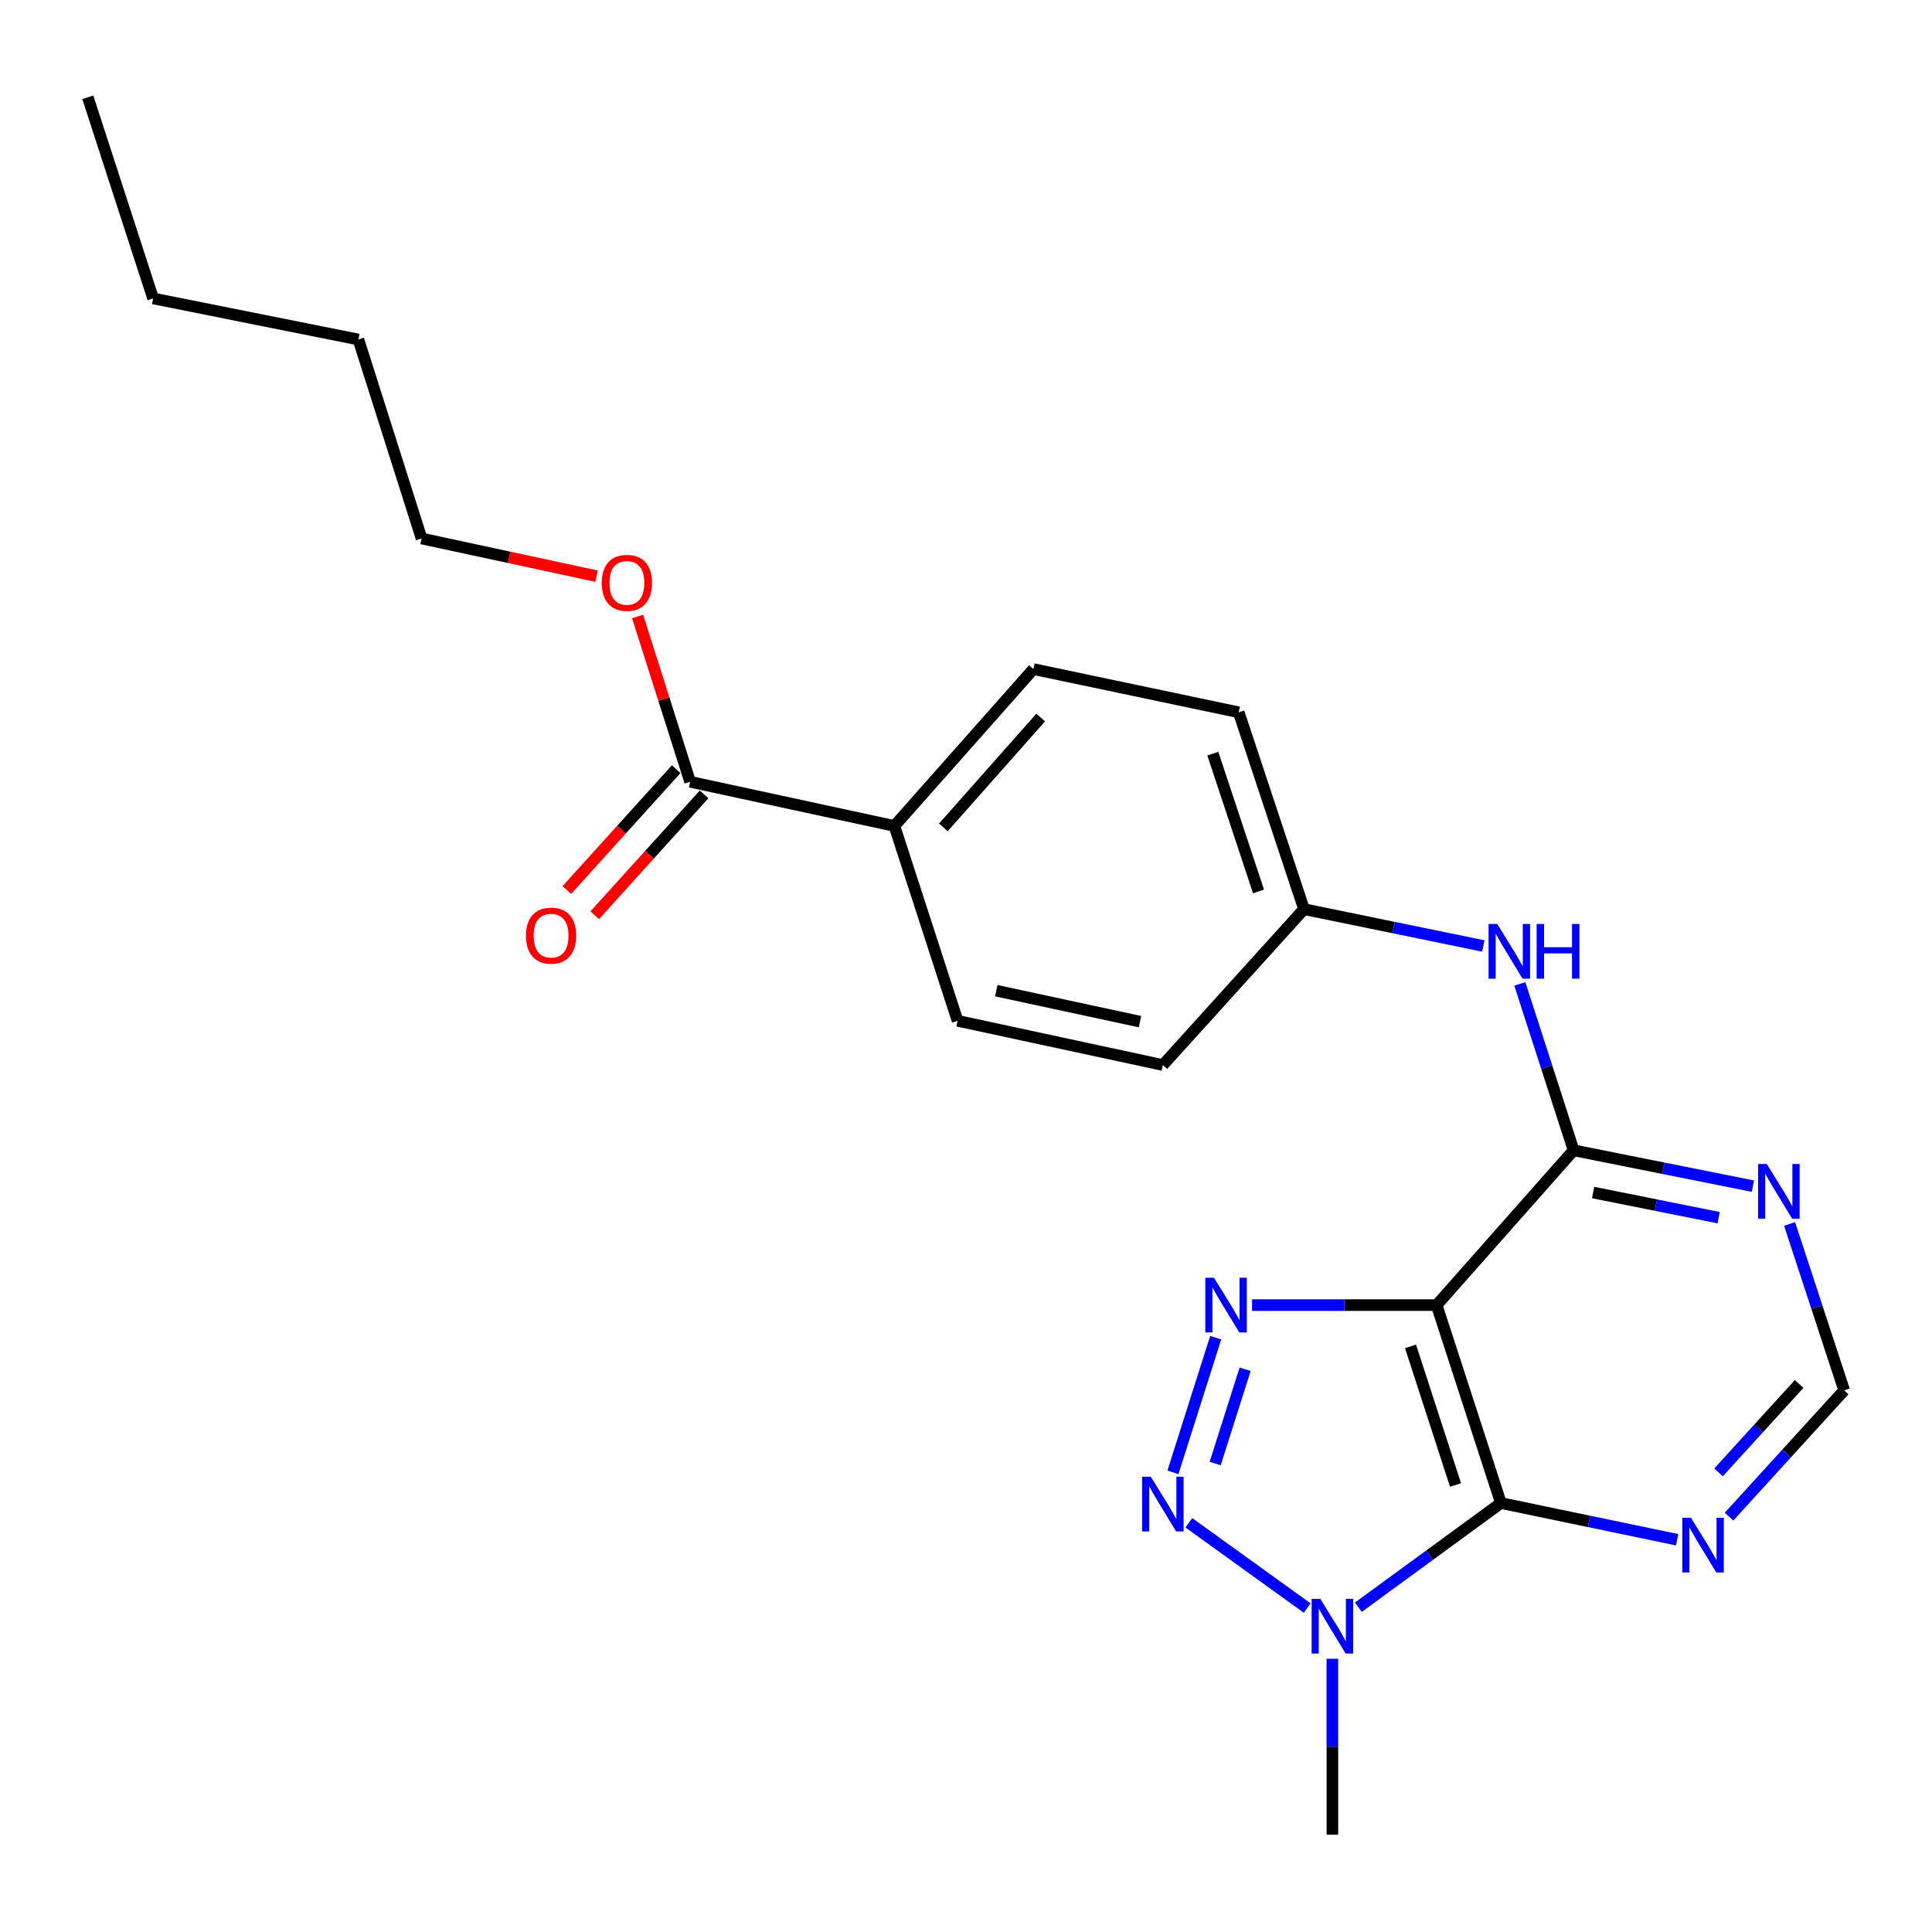 <?xml version='1.0' encoding='iso-8859-1'?>
<svg version='1.1' baseProfile='full'
              xmlns='http://www.w3.org/2000/svg'
                      xmlns:rdkit='http://www.rdkit.org/xml'
                      xmlns:xlink='http://www.w3.org/1999/xlink'
                  xml:space='preserve'
width='1000px' height='1000px' viewBox='0 0 1000 1000'>
<!-- END OF HEADER -->
<rect style='opacity:1.0;fill:#FFFFFF;stroke:none' width='1000' height='1000' x='0' y='0'> </rect>
<path class='bond-0' d='M 743.608,675.522 L 695.838,675.522' style='fill:none;fill-rule:evenodd;stroke:#000000;stroke-width:6px;stroke-linecap:butt;stroke-linejoin:miter;stroke-opacity:1' />
<path class='bond-0' d='M 695.838,675.522 L 648.069,675.522' style='fill:none;fill-rule:evenodd;stroke:#0000FF;stroke-width:6px;stroke-linecap:butt;stroke-linejoin:miter;stroke-opacity:1' />
<path class='bond-1' d='M 743.608,675.522 L 776.872,777.975' style='fill:none;fill-rule:evenodd;stroke:#000000;stroke-width:6px;stroke-linecap:butt;stroke-linejoin:miter;stroke-opacity:1' />
<path class='bond-1' d='M 730.089,696.899 L 753.374,768.616' style='fill:none;fill-rule:evenodd;stroke:#000000;stroke-width:6px;stroke-linecap:butt;stroke-linejoin:miter;stroke-opacity:1' />
<path class='bond-4' d='M 743.608,675.522 L 814.493,595.393' style='fill:none;fill-rule:evenodd;stroke:#000000;stroke-width:6px;stroke-linecap:butt;stroke-linejoin:miter;stroke-opacity:1' />
<path class='bond-2' d='M 629.249,692.383 L 607.115,762.086' style='fill:none;fill-rule:evenodd;stroke:#0000FF;stroke-width:6px;stroke-linecap:butt;stroke-linejoin:miter;stroke-opacity:1' />
<path class='bond-2' d='M 644.476,708.728 L 628.982,757.52' style='fill:none;fill-rule:evenodd;stroke:#0000FF;stroke-width:6px;stroke-linecap:butt;stroke-linejoin:miter;stroke-opacity:1' />
<path class='bond-3' d='M 776.872,777.975 L 739.977,804.934' style='fill:none;fill-rule:evenodd;stroke:#000000;stroke-width:6px;stroke-linecap:butt;stroke-linejoin:miter;stroke-opacity:1' />
<path class='bond-3' d='M 739.977,804.934 L 703.082,831.893' style='fill:none;fill-rule:evenodd;stroke:#0000FF;stroke-width:6px;stroke-linecap:butt;stroke-linejoin:miter;stroke-opacity:1' />
<path class='bond-5' d='M 776.872,777.975 L 822.479,787.475' style='fill:none;fill-rule:evenodd;stroke:#000000;stroke-width:6px;stroke-linecap:butt;stroke-linejoin:miter;stroke-opacity:1' />
<path class='bond-5' d='M 822.479,787.475 L 868.086,796.975' style='fill:none;fill-rule:evenodd;stroke:#0000FF;stroke-width:6px;stroke-linecap:butt;stroke-linejoin:miter;stroke-opacity:1' />
<path class='bond-23' d='M 615.345,788.19 L 676.612,832.328' style='fill:none;fill-rule:evenodd;stroke:#0000FF;stroke-width:6px;stroke-linecap:butt;stroke-linejoin:miter;stroke-opacity:1' />
<path class='bond-16' d='M 689.641,858.573 L 689.641,904.105' style='fill:none;fill-rule:evenodd;stroke:#0000FF;stroke-width:6px;stroke-linecap:butt;stroke-linejoin:miter;stroke-opacity:1' />
<path class='bond-16' d='M 689.641,904.105 L 689.641,949.637' style='fill:none;fill-rule:evenodd;stroke:#000000;stroke-width:6px;stroke-linecap:butt;stroke-linejoin:miter;stroke-opacity:1' />
<path class='bond-6' d='M 814.493,595.393 L 860.898,604.675' style='fill:none;fill-rule:evenodd;stroke:#000000;stroke-width:6px;stroke-linecap:butt;stroke-linejoin:miter;stroke-opacity:1' />
<path class='bond-6' d='M 860.898,604.675 L 907.302,613.957' style='fill:none;fill-rule:evenodd;stroke:#0000FF;stroke-width:6px;stroke-linecap:butt;stroke-linejoin:miter;stroke-opacity:1' />
<path class='bond-6' d='M 824.598,617.259 L 857.081,623.756' style='fill:none;fill-rule:evenodd;stroke:#000000;stroke-width:6px;stroke-linecap:butt;stroke-linejoin:miter;stroke-opacity:1' />
<path class='bond-6' d='M 857.081,623.756 L 889.564,630.254' style='fill:none;fill-rule:evenodd;stroke:#0000FF;stroke-width:6px;stroke-linecap:butt;stroke-linejoin:miter;stroke-opacity:1' />
<path class='bond-7' d='M 814.493,595.393 L 800.58,552.33' style='fill:none;fill-rule:evenodd;stroke:#000000;stroke-width:6px;stroke-linecap:butt;stroke-linejoin:miter;stroke-opacity:1' />
<path class='bond-7' d='M 800.58,552.33 L 786.667,509.266' style='fill:none;fill-rule:evenodd;stroke:#0000FF;stroke-width:6px;stroke-linecap:butt;stroke-linejoin:miter;stroke-opacity:1' />
<path class='bond-24' d='M 894.948,785.015 L 924.747,752.327' style='fill:none;fill-rule:evenodd;stroke:#0000FF;stroke-width:6px;stroke-linecap:butt;stroke-linejoin:miter;stroke-opacity:1' />
<path class='bond-24' d='M 924.747,752.327 L 954.545,719.64' style='fill:none;fill-rule:evenodd;stroke:#000000;stroke-width:6px;stroke-linecap:butt;stroke-linejoin:miter;stroke-opacity:1' />
<path class='bond-24' d='M 889.508,762.099 L 910.366,739.218' style='fill:none;fill-rule:evenodd;stroke:#0000FF;stroke-width:6px;stroke-linecap:butt;stroke-linejoin:miter;stroke-opacity:1' />
<path class='bond-24' d='M 910.366,739.218 L 931.225,716.337' style='fill:none;fill-rule:evenodd;stroke:#000000;stroke-width:6px;stroke-linecap:butt;stroke-linejoin:miter;stroke-opacity:1' />
<path class='bond-9' d='M 926.287,633.517 L 940.416,676.579' style='fill:none;fill-rule:evenodd;stroke:#0000FF;stroke-width:6px;stroke-linecap:butt;stroke-linejoin:miter;stroke-opacity:1' />
<path class='bond-9' d='M 940.416,676.579 L 954.545,719.64' style='fill:none;fill-rule:evenodd;stroke:#000000;stroke-width:6px;stroke-linecap:butt;stroke-linejoin:miter;stroke-opacity:1' />
<path class='bond-12' d='M 767.766,489.637 L 721.357,480.105' style='fill:none;fill-rule:evenodd;stroke:#0000FF;stroke-width:6px;stroke-linecap:butt;stroke-linejoin:miter;stroke-opacity:1' />
<path class='bond-12' d='M 721.357,480.105 L 674.949,470.573' style='fill:none;fill-rule:evenodd;stroke:#000000;stroke-width:6px;stroke-linecap:butt;stroke-linejoin:miter;stroke-opacity:1' />
<path class='bond-8' d='M 357.213,404.65 L 462.941,427.514' style='fill:none;fill-rule:evenodd;stroke:#000000;stroke-width:6px;stroke-linecap:butt;stroke-linejoin:miter;stroke-opacity:1' />
<path class='bond-11' d='M 349.997,398.123 L 321.704,429.4' style='fill:none;fill-rule:evenodd;stroke:#000000;stroke-width:6px;stroke-linecap:butt;stroke-linejoin:miter;stroke-opacity:1' />
<path class='bond-11' d='M 321.704,429.4 L 293.411,460.677' style='fill:none;fill-rule:evenodd;stroke:#FF0000;stroke-width:6px;stroke-linecap:butt;stroke-linejoin:miter;stroke-opacity:1' />
<path class='bond-11' d='M 364.428,411.177 L 336.135,442.454' style='fill:none;fill-rule:evenodd;stroke:#000000;stroke-width:6px;stroke-linecap:butt;stroke-linejoin:miter;stroke-opacity:1' />
<path class='bond-11' d='M 336.135,442.454 L 307.841,473.731' style='fill:none;fill-rule:evenodd;stroke:#FF0000;stroke-width:6px;stroke-linecap:butt;stroke-linejoin:miter;stroke-opacity:1' />
<path class='bond-15' d='M 357.213,404.65 L 343.619,361.863' style='fill:none;fill-rule:evenodd;stroke:#000000;stroke-width:6px;stroke-linecap:butt;stroke-linejoin:miter;stroke-opacity:1' />
<path class='bond-15' d='M 343.619,361.863 L 330.026,319.076' style='fill:none;fill-rule:evenodd;stroke:#FF0000;stroke-width:6px;stroke-linecap:butt;stroke-linejoin:miter;stroke-opacity:1' />
<path class='bond-10' d='M 462.941,427.514 L 534.886,346.316' style='fill:none;fill-rule:evenodd;stroke:#000000;stroke-width:6px;stroke-linecap:butt;stroke-linejoin:miter;stroke-opacity:1' />
<path class='bond-10' d='M 488.297,428.239 L 538.659,371.4' style='fill:none;fill-rule:evenodd;stroke:#000000;stroke-width:6px;stroke-linecap:butt;stroke-linejoin:miter;stroke-opacity:1' />
<path class='bond-25' d='M 462.941,427.514 L 495.643,528.367' style='fill:none;fill-rule:evenodd;stroke:#000000;stroke-width:6px;stroke-linecap:butt;stroke-linejoin:miter;stroke-opacity:1' />
<path class='bond-17' d='M 674.949,470.573 L 601.901,551.264' style='fill:none;fill-rule:evenodd;stroke:#000000;stroke-width:6px;stroke-linecap:butt;stroke-linejoin:miter;stroke-opacity:1' />
<path class='bond-18' d='M 674.949,470.573 L 641.155,368.683' style='fill:none;fill-rule:evenodd;stroke:#000000;stroke-width:6px;stroke-linecap:butt;stroke-linejoin:miter;stroke-opacity:1' />
<path class='bond-18' d='M 651.41,461.416 L 627.754,390.092' style='fill:none;fill-rule:evenodd;stroke:#000000;stroke-width:6px;stroke-linecap:butt;stroke-linejoin:miter;stroke-opacity:1' />
<path class='bond-13' d='M 534.886,346.316 L 641.155,368.683' style='fill:none;fill-rule:evenodd;stroke:#000000;stroke-width:6px;stroke-linecap:butt;stroke-linejoin:miter;stroke-opacity:1' />
<path class='bond-14' d='M 495.643,528.367 L 601.901,551.264' style='fill:none;fill-rule:evenodd;stroke:#000000;stroke-width:6px;stroke-linecap:butt;stroke-linejoin:miter;stroke-opacity:1' />
<path class='bond-14' d='M 515.681,512.779 L 590.062,528.807' style='fill:none;fill-rule:evenodd;stroke:#000000;stroke-width:6px;stroke-linecap:butt;stroke-linejoin:miter;stroke-opacity:1' />
<path class='bond-19' d='M 308.76,298.227 L 263.485,288.472' style='fill:none;fill-rule:evenodd;stroke:#FF0000;stroke-width:6px;stroke-linecap:butt;stroke-linejoin:miter;stroke-opacity:1' />
<path class='bond-19' d='M 263.485,288.472 L 218.209,278.716' style='fill:none;fill-rule:evenodd;stroke:#000000;stroke-width:6px;stroke-linecap:butt;stroke-linejoin:miter;stroke-opacity:1' />
<path class='bond-20' d='M 218.209,278.716 L 185.507,175.723' style='fill:none;fill-rule:evenodd;stroke:#000000;stroke-width:6px;stroke-linecap:butt;stroke-linejoin:miter;stroke-opacity:1' />
<path class='bond-21' d='M 185.507,175.723 L 79.249,154.469' style='fill:none;fill-rule:evenodd;stroke:#000000;stroke-width:6px;stroke-linecap:butt;stroke-linejoin:miter;stroke-opacity:1' />
<path class='bond-22' d='M 79.249,154.469 L 45.455,50.363' style='fill:none;fill-rule:evenodd;stroke:#000000;stroke-width:6px;stroke-linecap:butt;stroke-linejoin:miter;stroke-opacity:1' />
<path  class='atom-1' d='M 628.344 661.362
L 637.624 676.362
Q 638.544 677.842, 640.024 680.522
Q 641.504 683.202, 641.584 683.362
L 641.584 661.362
L 645.344 661.362
L 645.344 689.682
L 641.464 689.682
L 631.504 673.282
Q 630.344 671.362, 629.104 669.162
Q 627.904 666.962, 627.544 666.282
L 627.544 689.682
L 623.864 689.682
L 623.864 661.362
L 628.344 661.362
' fill='#0000FF'/>
<path  class='atom-3' d='M 595.641 764.344
L 604.921 779.344
Q 605.841 780.824, 607.321 783.504
Q 608.801 786.184, 608.881 786.344
L 608.881 764.344
L 612.641 764.344
L 612.641 792.664
L 608.761 792.664
L 598.801 776.264
Q 597.641 774.344, 596.401 772.144
Q 595.201 769.944, 594.841 769.264
L 594.841 792.664
L 591.161 792.664
L 591.161 764.344
L 595.641 764.344
' fill='#0000FF'/>
<path  class='atom-4' d='M 683.381 827.554
L 692.661 842.554
Q 693.581 844.034, 695.061 846.714
Q 696.541 849.394, 696.621 849.554
L 696.621 827.554
L 700.381 827.554
L 700.381 855.874
L 696.501 855.874
L 686.541 839.474
Q 685.381 837.554, 684.141 835.354
Q 682.941 833.154, 682.581 832.474
L 682.581 855.874
L 678.901 855.874
L 678.901 827.554
L 683.381 827.554
' fill='#0000FF'/>
<path  class='atom-6' d='M 875.238 785.609
L 884.518 800.609
Q 885.438 802.089, 886.918 804.769
Q 888.398 807.449, 888.478 807.609
L 888.478 785.609
L 892.238 785.609
L 892.238 813.929
L 888.358 813.929
L 878.398 797.529
Q 877.238 795.609, 875.998 793.409
Q 874.798 791.209, 874.438 790.529
L 874.438 813.929
L 870.758 813.929
L 870.758 785.609
L 875.238 785.609
' fill='#0000FF'/>
<path  class='atom-7' d='M 914.491 602.487
L 923.771 617.487
Q 924.691 618.967, 926.171 621.647
Q 927.651 624.327, 927.731 624.487
L 927.731 602.487
L 931.491 602.487
L 931.491 630.807
L 927.611 630.807
L 917.651 614.407
Q 916.491 612.487, 915.251 610.287
Q 914.051 608.087, 913.691 607.407
L 913.691 630.807
L 910.011 630.807
L 910.011 602.487
L 914.491 602.487
' fill='#0000FF'/>
<path  class='atom-8' d='M 774.958 478.24
L 784.238 493.24
Q 785.158 494.72, 786.638 497.4
Q 788.118 500.08, 788.198 500.24
L 788.198 478.24
L 791.958 478.24
L 791.958 506.56
L 788.078 506.56
L 778.118 490.16
Q 776.958 488.24, 775.718 486.04
Q 774.518 483.84, 774.158 483.16
L 774.158 506.56
L 770.478 506.56
L 770.478 478.24
L 774.958 478.24
' fill='#0000FF'/>
<path  class='atom-8' d='M 795.358 478.24
L 799.198 478.24
L 799.198 490.28
L 813.678 490.28
L 813.678 478.24
L 817.518 478.24
L 817.518 506.56
L 813.678 506.56
L 813.678 493.48
L 799.198 493.48
L 799.198 506.56
L 795.358 506.56
L 795.358 478.24
' fill='#0000FF'/>
<path  class='atom-12' d='M 272.246 484.286
Q 272.246 477.486, 275.606 473.686
Q 278.966 469.886, 285.246 469.886
Q 291.526 469.886, 294.886 473.686
Q 298.246 477.486, 298.246 484.286
Q 298.246 491.166, 294.846 495.086
Q 291.446 498.966, 285.246 498.966
Q 279.006 498.966, 275.606 495.086
Q 272.246 491.206, 272.246 484.286
M 285.246 495.766
Q 289.566 495.766, 291.886 492.886
Q 294.246 489.966, 294.246 484.286
Q 294.246 478.726, 291.886 475.926
Q 289.566 473.086, 285.246 473.086
Q 280.926 473.086, 278.566 475.886
Q 276.246 478.686, 276.246 484.286
Q 276.246 490.006, 278.566 492.886
Q 280.926 495.766, 285.246 495.766
' fill='#FF0000'/>
<path  class='atom-16' d='M 311.478 301.693
Q 311.478 294.893, 314.838 291.093
Q 318.198 287.293, 324.478 287.293
Q 330.758 287.293, 334.118 291.093
Q 337.478 294.893, 337.478 301.693
Q 337.478 308.573, 334.078 312.493
Q 330.678 316.373, 324.478 316.373
Q 318.238 316.373, 314.838 312.493
Q 311.478 308.613, 311.478 301.693
M 324.478 313.173
Q 328.798 313.173, 331.118 310.293
Q 333.478 307.373, 333.478 301.693
Q 333.478 296.133, 331.118 293.333
Q 328.798 290.493, 324.478 290.493
Q 320.158 290.493, 317.798 293.293
Q 315.478 296.093, 315.478 301.693
Q 315.478 307.413, 317.798 310.293
Q 320.158 313.173, 324.478 313.173
' fill='#FF0000'/>
</svg>
